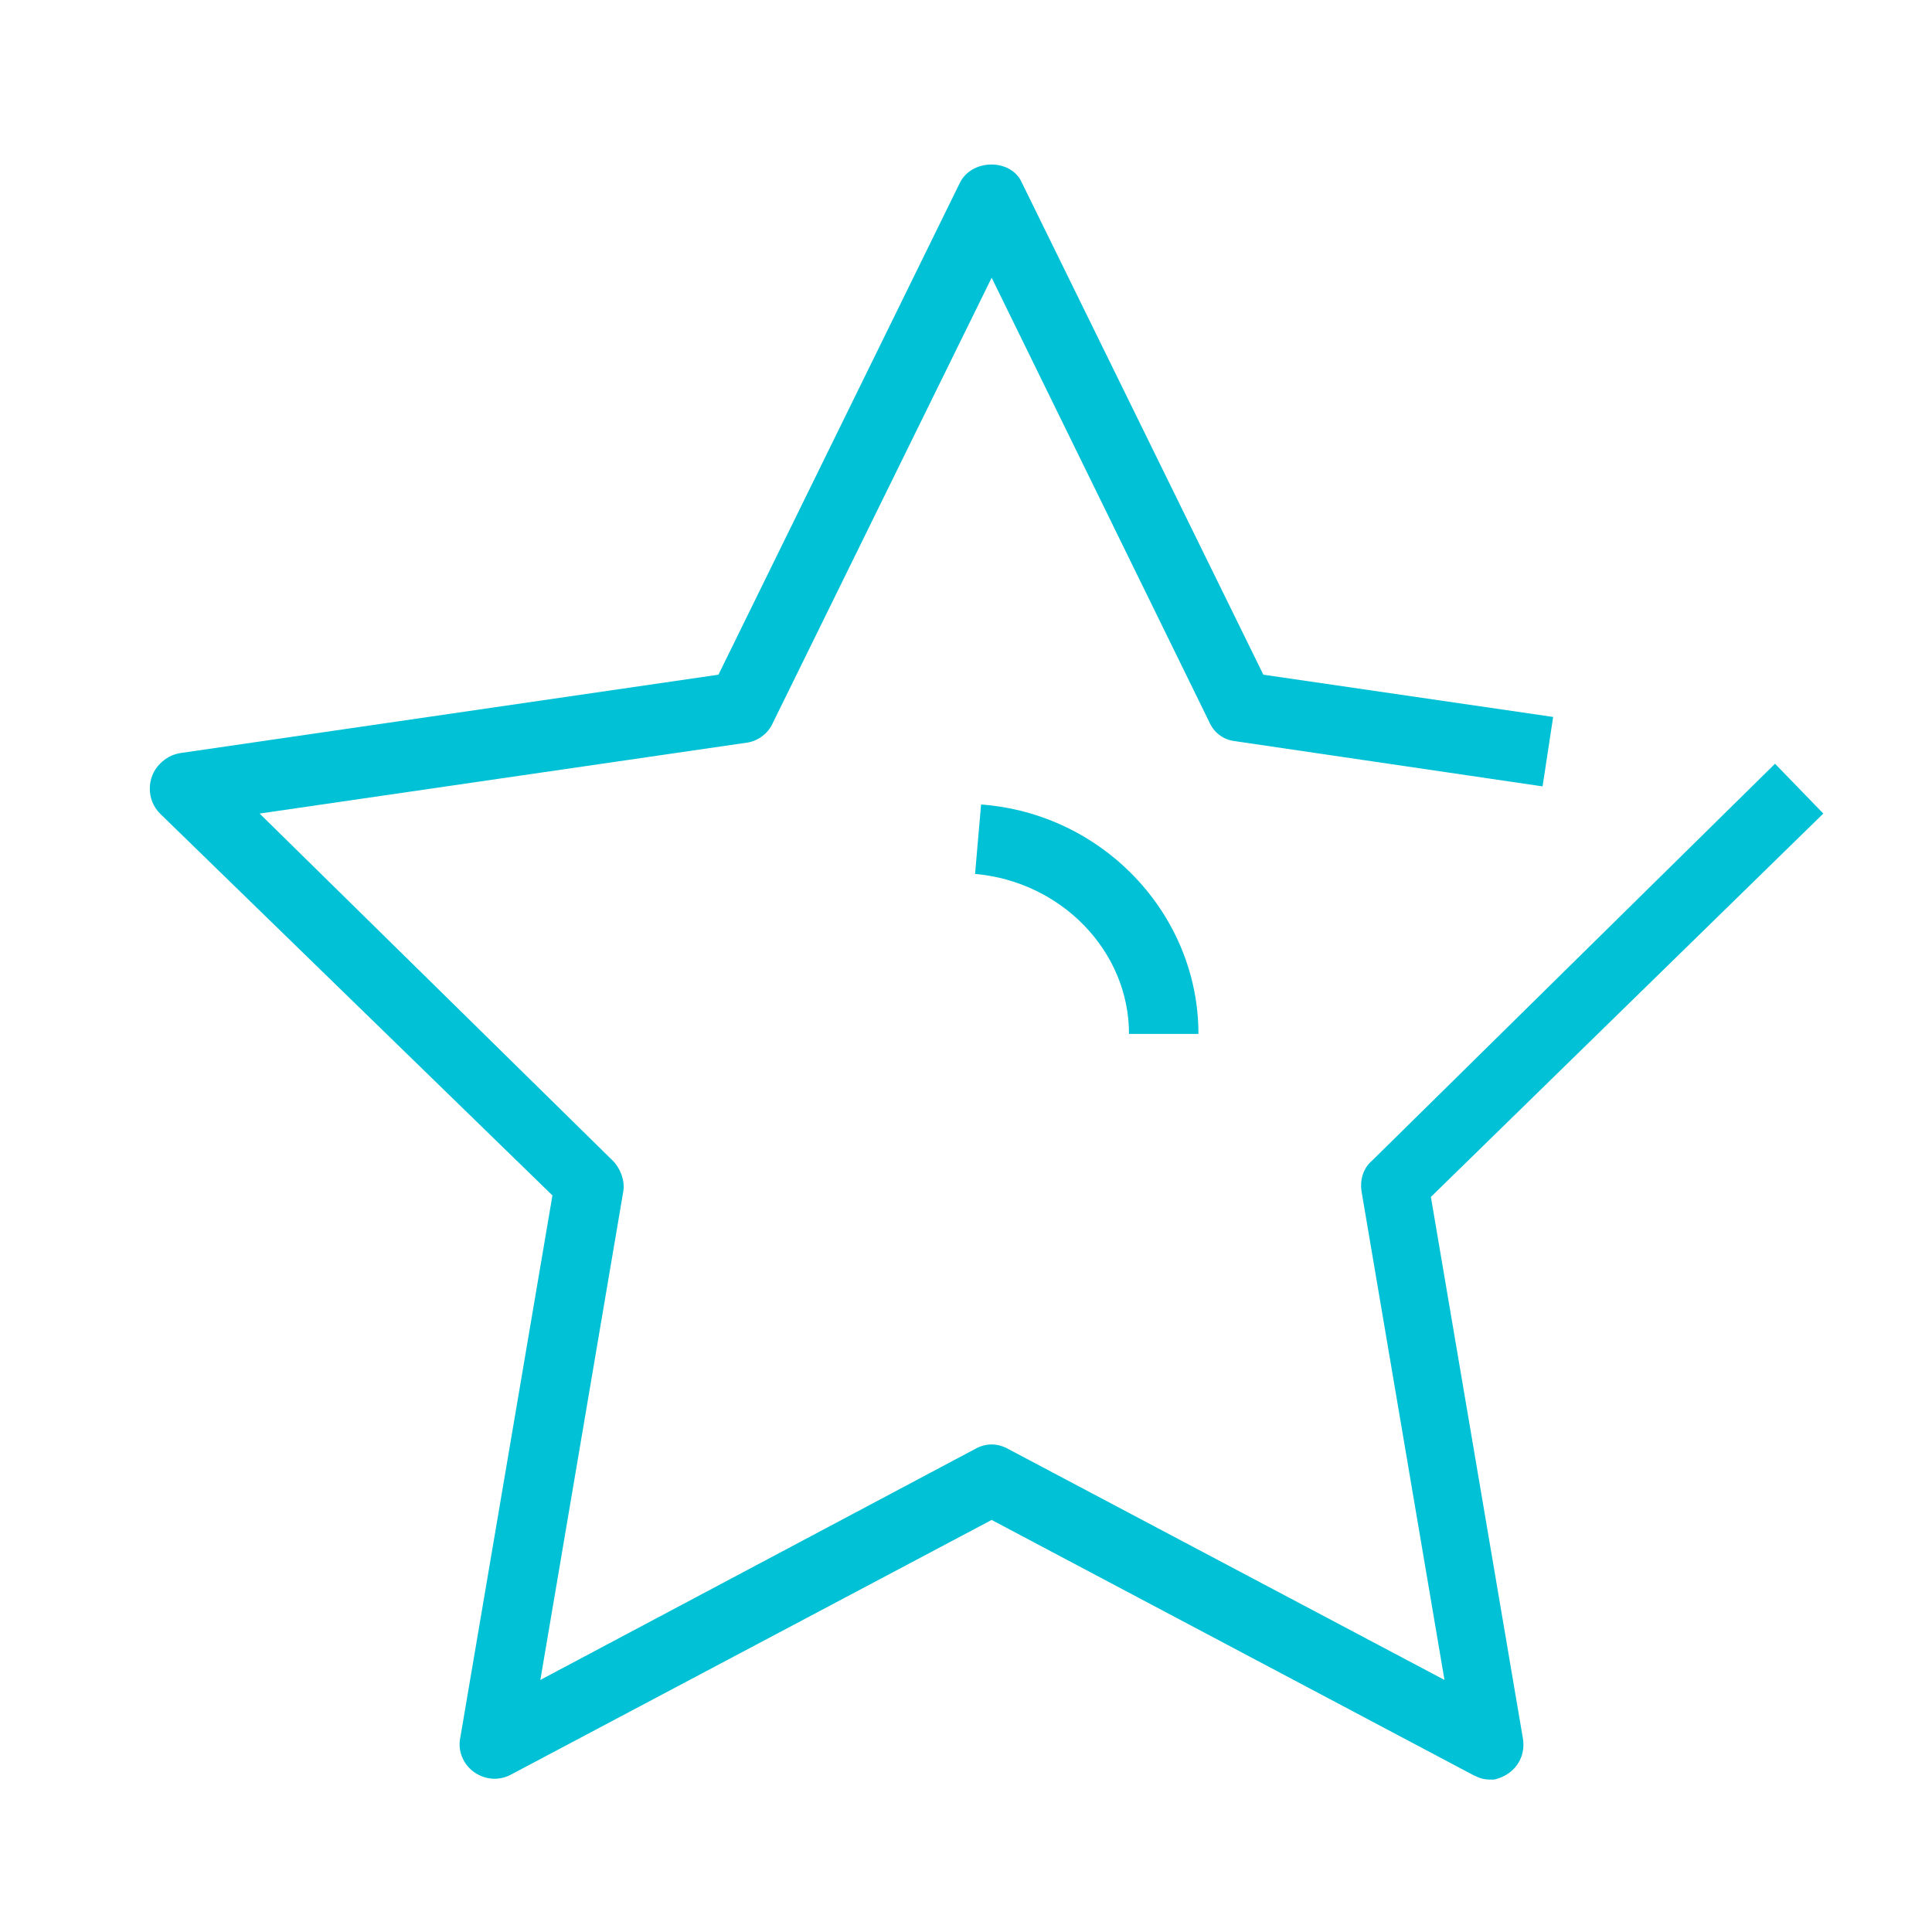 <?xml version="1.0" encoding="utf-8"?>
<!-- Generator: Adobe Illustrator 23.0.2, SVG Export Plug-In . SVG Version: 6.00 Build 0)  -->
<svg version="1.1" id="图层_1" xmlns="http://www.w3.org/2000/svg" xmlns:xlink="http://www.w3.org/1999/xlink" x="0px" y="0px"
	 viewBox="0 0 128 128" style="enable-background:new 0 0 128 128;" xml:space="preserve">
<style type="text/css">
	.st0{display:none;fill:#1D2A75;}
	.st1{fill:#00C1D5;}
</style>
<path class="st0" d="M63,75c-6.1,0-11-4.9-11-11s4.9-11,11-11s11,4.9,11,11C73.9,70,69.1,74.9,63,75z M63,59c-2.8,0-5,2.2-5,5
	c0,2.8,2.2,5,5,5c2.8,0,5-2.2,5-5S65.8,59,63,59z"/>
<path class="st0" d="M63,86C36.4,86,8,78.2,8,64s28.4-22,55-22s55,7.8,55,22S89.6,86,63,86z M63,48c-28,0-49,8.4-49,16s21,16,49,16
	s49-8.4,49-16S91,48,63,48z"/>
<path class="st0" d="M85,113c-4.8,0-10.8-2.8-17.2-8.2C59.6,98,51,87.4,44,75c-13.4-23-20.8-51.4-8.4-58.6
	c5.6-3.2,13.6-0.8,22.6,6.8C66.4,30.2,75,40.8,82,53c13.4,23,20.8,51.4,8.4,58.6C88.8,112.6,86.9,113,85,113z M41,21
	c-0.9,0-1.8,0.2-2.6,0.6C31.8,25.4,35,47.8,49,72c6.8,11.8,14.8,21.8,22.6,28.2c6.8,5.6,12.8,8,15.8,6.2c6.6-3.8,3.4-26.2-10.6-50.4
	C70,44.2,62,34.2,54.2,27.8C49,23.4,44.4,21,41,21z"/>
<path class="st0" d="M41,113c-1.9,0.1-3.8-0.4-5.4-1.4C23.2,104.4,30.8,76,44,53c7-12.4,15.6-23,23.8-29.8c9-7.6,17.2-10,22.6-6.8
	C102.8,23.6,95.2,52,82,75c-7,12.4-15.6,23-23.8,29.8C51.8,110.2,45.8,113,41,113z M85,21c-3.4,0-8,2.4-13.4,6.8
	C63.8,34.2,55.8,44.4,49,56c-14,24.2-17.2,46.6-10.6,50.4c3.2,1.8,9-0.4,15.8-6.2C62,93.8,70,83.6,76.8,72
	c14-24.2,17.2-46.6,10.6-50.4C86.7,21.1,85.8,20.9,85,21z"/>
<path class="st1" d="M98.7,117.9c-0.4,0-0.7-0.1-1.1-0.3l-31.9-16.9l-31.9,16.9c-0.8,0.4-1.7,0.3-2.4-0.2c-0.7-0.5-1.1-1.4-0.9-2.3
	l6.1-35.9L10.6,53.9c-0.9-0.9-0.9-2.4,0-3.3c0.4-0.4,0.8-0.6,1.3-0.7l35.7-5.2l16-32.6c0.8-1.6,3.4-1.6,4.1,0l16,32.6l19.2,2.8
	l-0.7,4.6l-20.4-3c-0.8-0.1-1.4-0.6-1.7-1.3L65.7,18.4L51.2,47.9c-0.3,0.7-1,1.2-1.7,1.3l-32.3,4.7l23.4,23c0.5,0.5,0.8,1.3,0.7,2
	l-5.5,32.4L64.6,96c0.7-0.4,1.5-0.4,2.2,0l28.9,15.3l-5.5-32.4c-0.1-0.7,0.1-1.5,0.7-2l26.7-26.3l3.2,3.3L94.8,79.3l6.1,35.9
	c0.2,1.3-0.6,2.4-1.9,2.7C98.9,117.9,98.8,117.9,98.7,117.9z"/>
<path class="st1" d="M79.4,68.5h-4.6c0-5.5-4.5-10.1-10.2-10.6l0.4-4.6C73.1,53.9,79.4,60.6,79.4,68.5z"/>
</svg>

